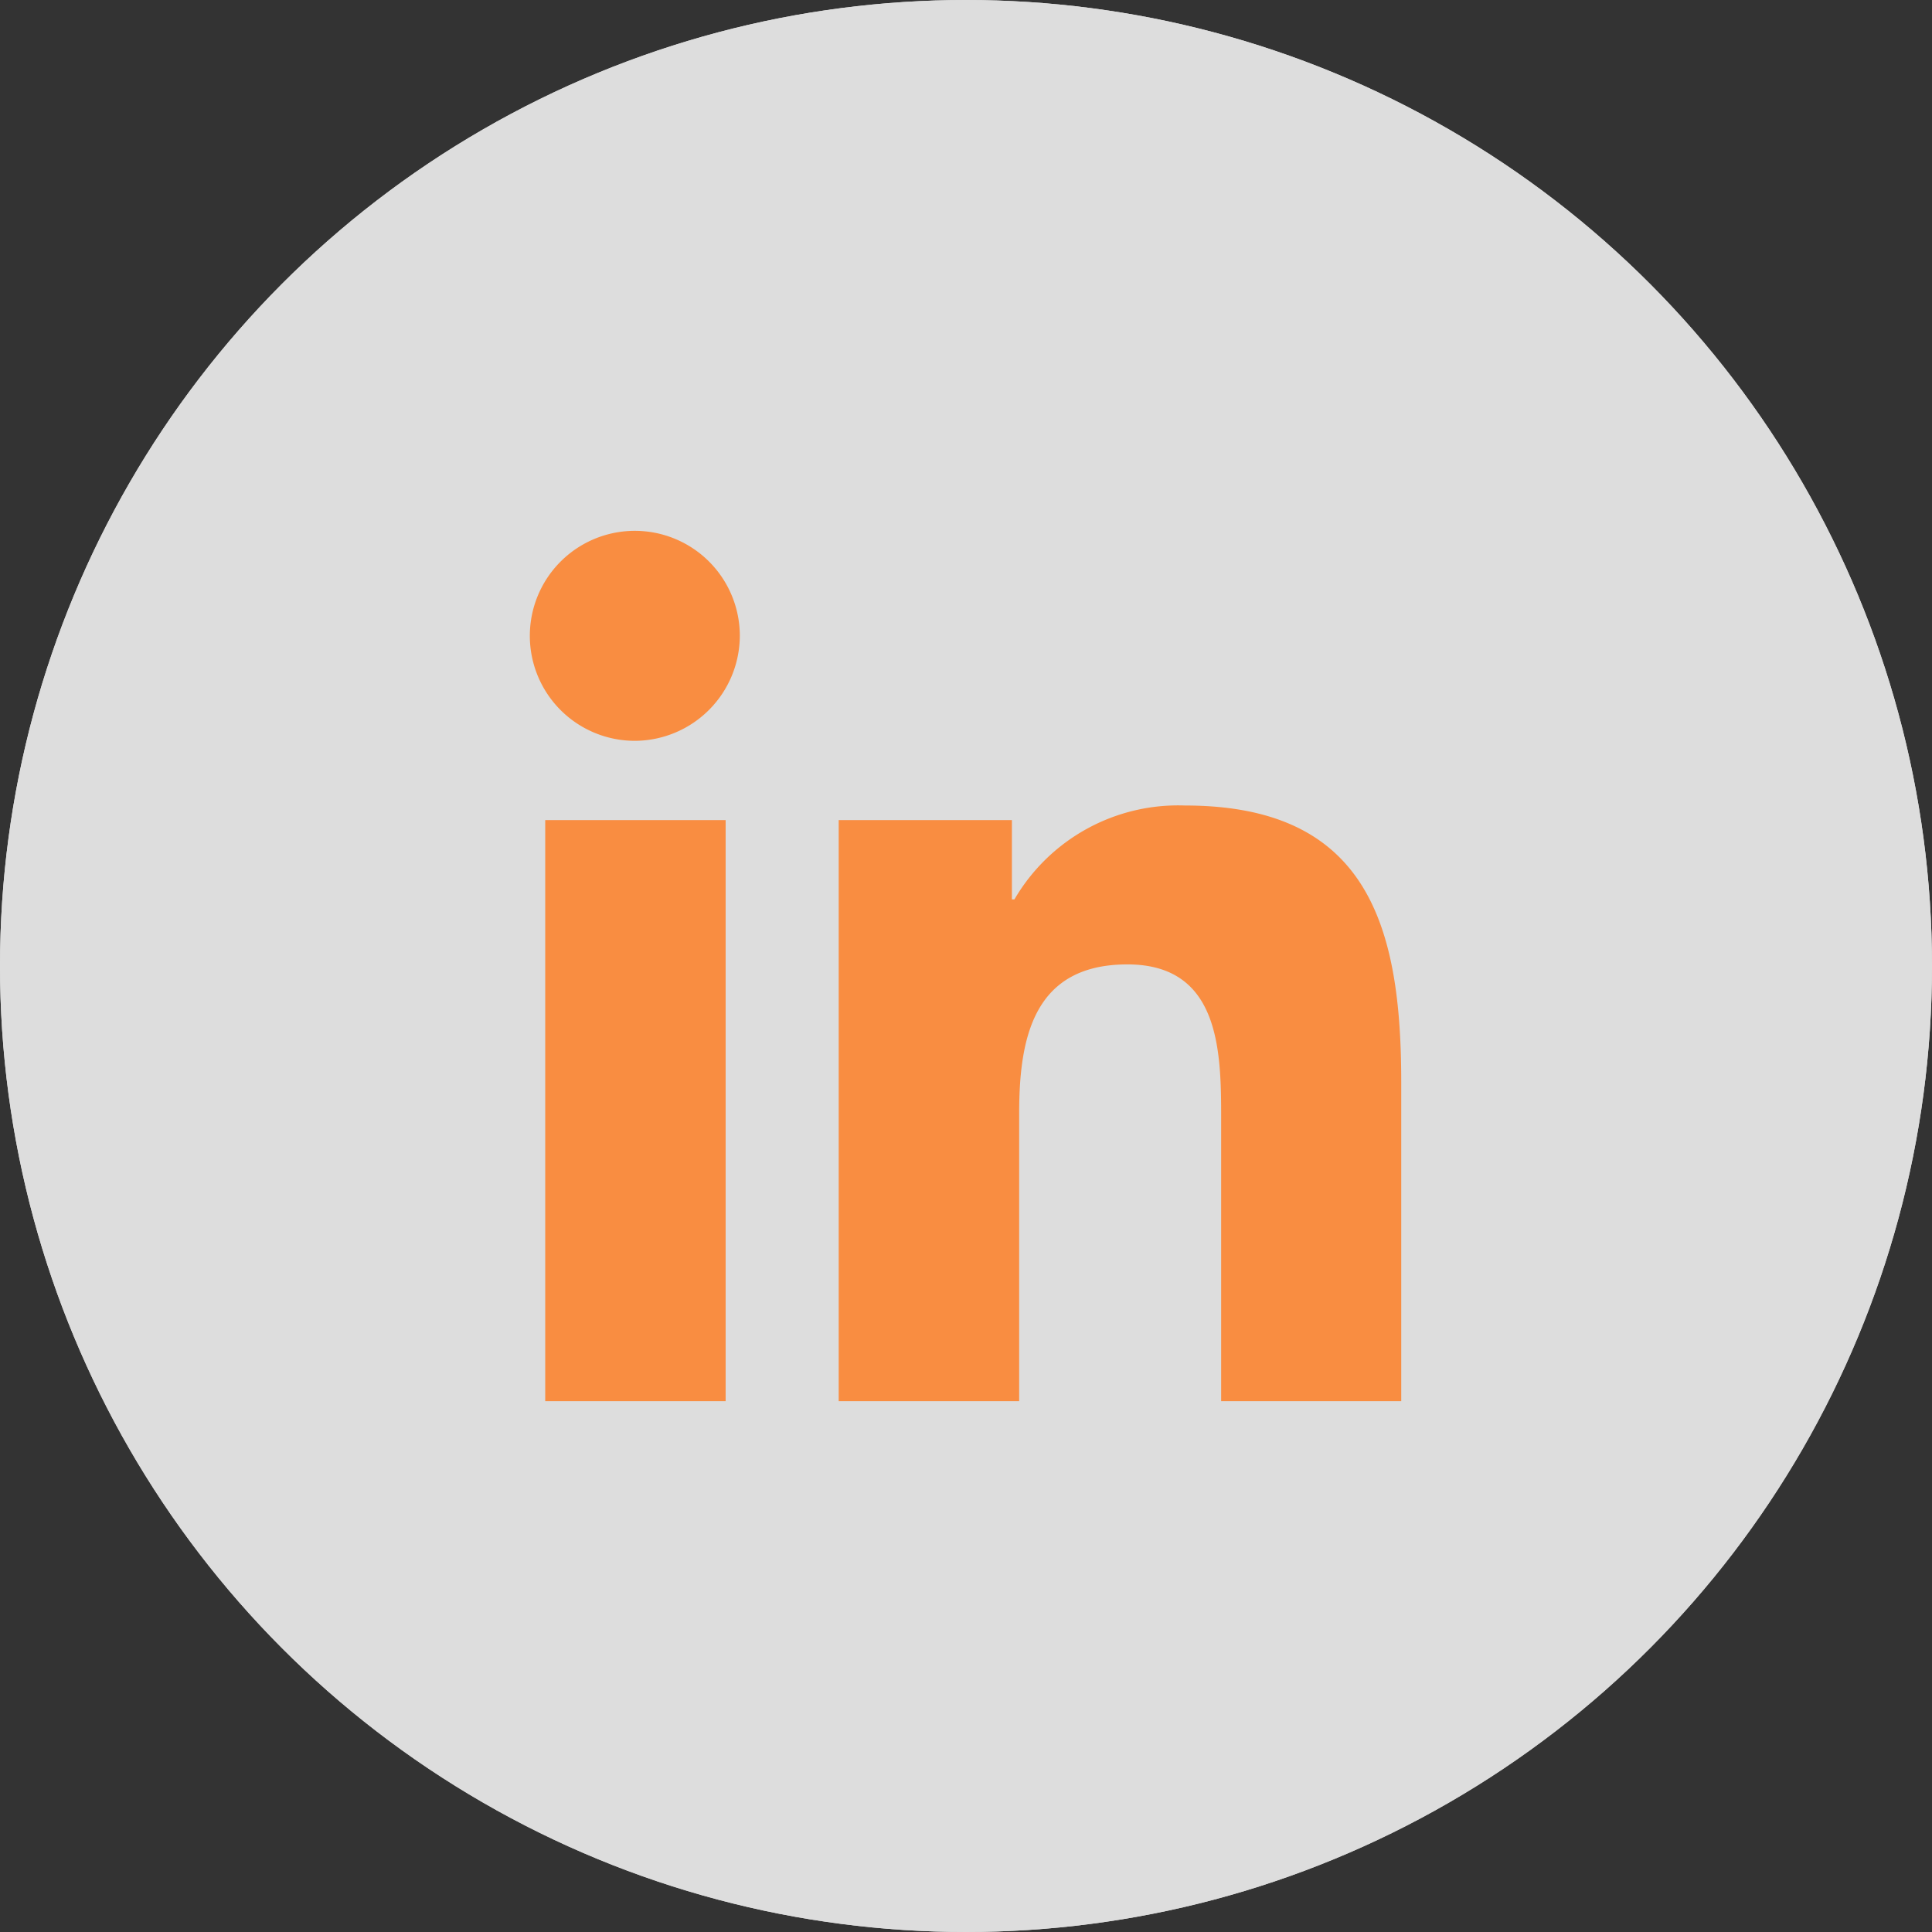 <?xml version="1.0" encoding="UTF-8"?> <svg xmlns="http://www.w3.org/2000/svg" width="29" height="29" viewBox="0 0 29 29"><rect x="0" y="0" width="29" height="29" fill="#333333" stroke="none"/><g id="Groupe_277" data-name="Groupe 277" transform="translate(-8879.75 -1544)"><g id="Groupe_276" data-name="Groupe 276" transform="translate(8411.75 755)"><g id="Ellipse_13" data-name="Ellipse 13" transform="translate(468 789)" fill="#fff" stroke="#fff" stroke-width="1" opacity="0.831"><circle cx="14.5" cy="14.5" r="14.5" stroke="none"></circle><circle cx="14.5" cy="14.5" r="14" fill="none"></circle></g></g><path id="Icon_awesome-linkedin-in" data-name="Icon awesome-linkedin-in" d="M2.924,13.065H.216V4.343H2.924ZM1.569,3.153A1.576,1.576,0,1,1,3.137,1.569,1.582,1.582,0,0,1,1.569,3.153Zm11.493,9.912h-2.7V8.819c0-1.012-.02-2.31-1.408-2.31-1.408,0-1.624,1.1-1.624,2.237v4.319H4.621V4.343h2.6v1.19h.038A2.846,2.846,0,0,1,9.82,4.124c2.741,0,3.245,1.805,3.245,4.15v4.791Z" transform="translate(8887.718 1551.967)" fill="#ff7d21" opacity="0.825"></path></g></svg> 